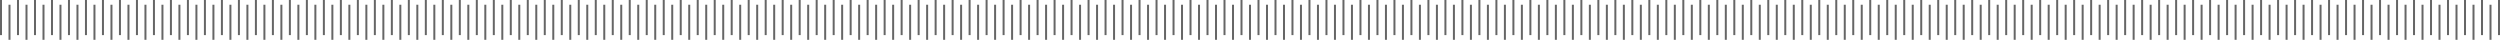 <?xml version="1.0" encoding="UTF-8"?>
<svg id="Capa_2" data-name="Capa 2" xmlns="http://www.w3.org/2000/svg" viewBox="0 0 1250.28 19.92">
  <defs>
    <style>
      .cls-1 {
        fill: none;
        stroke: #666;
        stroke-miterlimit: 10;
      }
    </style>
  </defs>
  <g id="www">
    <g>
      <line class="cls-1" x1=".5" x2=".5" y2="17.56"/>
      <line class="cls-1" x1="4.75" y1="2.36" x2="4.75" y2="19.92"/>
      <line class="cls-1" x1="9" x2="9" y2="17.56"/>
      <line class="cls-1" x1="13.25" y1="2.36" x2="13.25" y2="19.92"/>
      <line class="cls-1" x1="17.5" x2="17.5" y2="17.56"/>
      <line class="cls-1" x1="21.75" y1="2.36" x2="21.75" y2="19.92"/>
      <line class="cls-1" x1="26" x2="26" y2="17.56"/>
      <line class="cls-1" x1="30.24" y1="2.36" x2="30.24" y2="19.92"/>
      <line class="cls-1" x1="34.49" x2="34.49" y2="17.56"/>
      <line class="cls-1" x1="38.74" y1="2.36" x2="38.74" y2="19.92"/>
      <line class="cls-1" x1="42.99" x2="42.99" y2="17.56"/>
      <line class="cls-1" x1="47.24" y1="2.36" x2="47.24" y2="19.92"/>
      <line class="cls-1" x1="51.49" x2="51.49" y2="17.56"/>
      <line class="cls-1" x1="55.74" y1="2.36" x2="55.74" y2="19.92"/>
      <line class="cls-1" x1="59.99" x2="59.99" y2="17.56"/>
      <line class="cls-1" x1="64.24" y1="2.36" x2="64.24" y2="19.92"/>
      <line class="cls-1" x1="68.49" x2="68.49" y2="17.56"/>
      <line class="cls-1" x1="72.74" y1="2.36" x2="72.74" y2="19.92"/>
      <line class="cls-1" x1="76.99" x2="76.99" y2="17.56"/>
      <line class="cls-1" x1="81.24" y1="2.36" x2="81.24" y2="19.92"/>
      <line class="cls-1" x1="85.48" x2="85.48" y2="17.56"/>
      <line class="cls-1" x1="89.73" y1="2.36" x2="89.73" y2="19.92"/>
      <line class="cls-1" x1="93.98" x2="93.98" y2="17.56"/>
      <line class="cls-1" x1="98.23" y1="2.36" x2="98.23" y2="19.92"/>
      <line class="cls-1" x1="102.48" x2="102.48" y2="17.56"/>
      <line class="cls-1" x1="106.73" y1="2.36" x2="106.73" y2="19.92"/>
      <line class="cls-1" x1="110.98" x2="110.98" y2="17.56"/>
      <line class="cls-1" x1="115.23" y1="2.36" x2="115.23" y2="19.92"/>
      <line class="cls-1" x1="119.48" x2="119.48" y2="17.56"/>
      <line class="cls-1" x1="123.73" y1="2.36" x2="123.73" y2="19.92"/>
      <line class="cls-1" x1="127.98" x2="127.98" y2="17.56"/>
      <line class="cls-1" x1="132.23" y1="2.36" x2="132.23" y2="19.92"/>
      <line class="cls-1" x1="136.48" x2="136.48" y2="17.56"/>
      <line class="cls-1" x1="140.72" y1="2.36" x2="140.72" y2="19.92"/>
      <line class="cls-1" x1="144.97" x2="144.97" y2="17.56"/>
      <line class="cls-1" x1="149.22" y1="2.36" x2="149.22" y2="19.92"/>
      <line class="cls-1" x1="153.47" x2="153.47" y2="17.56"/>
      <line class="cls-1" x1="157.72" y1="2.36" x2="157.72" y2="19.92"/>
      <line class="cls-1" x1="161.97" x2="161.97" y2="17.56"/>
      <line class="cls-1" x1="166.22" y1="2.36" x2="166.22" y2="19.92"/>
      <line class="cls-1" x1="170.47" x2="170.47" y2="17.56"/>
      <line class="cls-1" x1="174.72" y1="2.36" x2="174.72" y2="19.92"/>
      <line class="cls-1" x1="178.97" x2="178.97" y2="17.56"/>
      <line class="cls-1" x1="183.22" y1="2.36" x2="183.22" y2="19.92"/>
      <line class="cls-1" x1="187.47" x2="187.47" y2="17.56"/>
      <line class="cls-1" x1="191.72" y1="2.36" x2="191.72" y2="19.92"/>
      <line class="cls-1" x1="195.97" x2="195.97" y2="17.56"/>
      <line class="cls-1" x1="200.21" y1="2.36" x2="200.21" y2="19.92"/>
      <line class="cls-1" x1="204.46" x2="204.46" y2="17.56"/>
      <line class="cls-1" x1="208.71" y1="2.36" x2="208.71" y2="19.92"/>
      <line class="cls-1" x1="212.96" x2="212.96" y2="17.56"/>
      <line class="cls-1" x1="217.21" y1="2.36" x2="217.21" y2="19.92"/>
      <line class="cls-1" x1="221.46" x2="221.46" y2="17.56"/>
      <line class="cls-1" x1="225.71" y1="2.36" x2="225.71" y2="19.92"/>
      <line class="cls-1" x1="229.96" x2="229.96" y2="17.56"/>
      <line class="cls-1" x1="234.21" y1="2.36" x2="234.21" y2="19.92"/>
      <line class="cls-1" x1="238.46" x2="238.46" y2="17.56"/>
      <line class="cls-1" x1="242.71" y1="2.36" x2="242.71" y2="19.92"/>
      <line class="cls-1" x1="246.96" x2="246.96" y2="17.56"/>
      <line class="cls-1" x1="251.21" y1="2.36" x2="251.21" y2="19.92"/>
      <line class="cls-1" x1="255.45" x2="255.45" y2="17.56"/>
      <line class="cls-1" x1="259.7" y1="2.36" x2="259.7" y2="19.92"/>
      <line class="cls-1" x1="263.95" x2="263.95" y2="17.56"/>
      <line class="cls-1" x1="268.2" y1="2.36" x2="268.2" y2="19.92"/>
      <line class="cls-1" x1="272.45" x2="272.45" y2="17.56"/>
      <line class="cls-1" x1="276.7" y1="2.36" x2="276.7" y2="19.92"/>
      <line class="cls-1" x1="280.95" x2="280.95" y2="17.56"/>
      <line class="cls-1" x1="285.2" y1="2.36" x2="285.2" y2="19.92"/>
      <line class="cls-1" x1="289.45" x2="289.45" y2="17.56"/>
      <line class="cls-1" x1="293.7" y1="2.36" x2="293.7" y2="19.92"/>
      <line class="cls-1" x1="297.95" x2="297.95" y2="17.56"/>
      <line class="cls-1" x1="302.2" y1="2.36" x2="302.2" y2="19.92"/>
      <line class="cls-1" x1="306.45" x2="306.45" y2="17.56"/>
      <line class="cls-1" x1="310.69" y1="2.36" x2="310.69" y2="19.92"/>
      <line class="cls-1" x1="314.94" x2="314.94" y2="17.56"/>
      <line class="cls-1" x1="319.19" y1="2.36" x2="319.19" y2="19.92"/>
      <line class="cls-1" x1="323.44" x2="323.44" y2="17.56"/>
      <line class="cls-1" x1="327.69" y1="2.36" x2="327.69" y2="19.92"/>
      <line class="cls-1" x1="331.94" x2="331.94" y2="17.56"/>
      <line class="cls-1" x1="336.19" y1="2.36" x2="336.19" y2="19.92"/>
      <line class="cls-1" x1="340.44" x2="340.44" y2="17.56"/>
      <line class="cls-1" x1="344.69" y1="2.36" x2="344.69" y2="19.92"/>
      <line class="cls-1" x1="348.94" x2="348.94" y2="17.56"/>
      <line class="cls-1" x1="353.19" y1="2.36" x2="353.19" y2="19.92"/>
      <line class="cls-1" x1="357.44" x2="357.44" y2="17.56"/>
      <line class="cls-1" x1="361.69" y1="2.36" x2="361.69" y2="19.92"/>
      <line class="cls-1" x1="365.93" x2="365.93" y2="17.56"/>
      <line class="cls-1" x1="370.18" y1="2.36" x2="370.18" y2="19.92"/>
      <line class="cls-1" x1="374.43" x2="374.43" y2="17.56"/>
      <line class="cls-1" x1="378.68" y1="2.36" x2="378.68" y2="19.92"/>
      <line class="cls-1" x1="382.93" x2="382.93" y2="17.56"/>
      <line class="cls-1" x1="387.18" y1="2.36" x2="387.18" y2="19.92"/>
      <line class="cls-1" x1="391.43" x2="391.43" y2="17.56"/>
      <line class="cls-1" x1="395.68" y1="2.36" x2="395.68" y2="19.92"/>
      <line class="cls-1" x1="399.93" x2="399.93" y2="17.56"/>
      <line class="cls-1" x1="404.18" y1="2.36" x2="404.18" y2="19.92"/>
      <line class="cls-1" x1="408.43" x2="408.43" y2="17.56"/>
      <line class="cls-1" x1="412.68" y1="2.36" x2="412.68" y2="19.92"/>
      <line class="cls-1" x1="416.93" x2="416.93" y2="17.56"/>
      <line class="cls-1" x1="421.17" y1="2.36" x2="421.17" y2="19.92"/>
      <line class="cls-1" x1="425.42" x2="425.42" y2="17.56"/>
      <line class="cls-1" x1="429.67" y1="2.36" x2="429.67" y2="19.92"/>
      <line class="cls-1" x1="433.92" x2="433.92" y2="17.56"/>
      <line class="cls-1" x1="438.17" y1="2.36" x2="438.17" y2="19.92"/>
      <line class="cls-1" x1="442.42" x2="442.42" y2="17.56"/>
      <line class="cls-1" x1="446.67" y1="2.36" x2="446.67" y2="19.92"/>
      <line class="cls-1" x1="450.92" x2="450.92" y2="17.56"/>
      <line class="cls-1" x1="455.17" y1="2.36" x2="455.17" y2="19.92"/>
      <line class="cls-1" x1="459.42" x2="459.42" y2="17.56"/>
      <line class="cls-1" x1="463.67" y1="2.36" x2="463.67" y2="19.92"/>
      <line class="cls-1" x1="467.92" x2="467.92" y2="17.56"/>
      <line class="cls-1" x1="472.17" y1="2.36" x2="472.17" y2="19.92"/>
      <line class="cls-1" x1="476.42" x2="476.42" y2="17.56"/>
      <line class="cls-1" x1="480.66" y1="2.36" x2="480.66" y2="19.92"/>
      <line class="cls-1" x1="484.91" x2="484.91" y2="17.56"/>
      <line class="cls-1" x1="489.16" y1="2.36" x2="489.16" y2="19.92"/>
      <line class="cls-1" x1="493.41" x2="493.41" y2="17.56"/>
      <line class="cls-1" x1="497.66" y1="2.36" x2="497.66" y2="19.92"/>
      <line class="cls-1" x1="501.91" x2="501.91" y2="17.56"/>
      <line class="cls-1" x1="506.16" y1="2.36" x2="506.16" y2="19.92"/>
      <line class="cls-1" x1="510.41" x2="510.41" y2="17.56"/>
      <line class="cls-1" x1="514.66" y1="2.36" x2="514.66" y2="19.92"/>
      <line class="cls-1" x1="518.91" x2="518.91" y2="17.56"/>
      <line class="cls-1" x1="523.16" y1="2.36" x2="523.16" y2="19.92"/>
      <line class="cls-1" x1="527.41" x2="527.41" y2="17.56"/>
      <line class="cls-1" x1="531.66" y1="2.36" x2="531.66" y2="19.92"/>
      <line class="cls-1" x1="535.9" x2="535.9" y2="17.56"/>
      <line class="cls-1" x1="540.15" y1="2.36" x2="540.15" y2="19.92"/>
      <line class="cls-1" x1="544.4" x2="544.4" y2="17.56"/>
      <line class="cls-1" x1="548.65" y1="2.36" x2="548.65" y2="19.92"/>
      <line class="cls-1" x1="552.9" x2="552.9" y2="17.56"/>
      <line class="cls-1" x1="557.15" y1="2.36" x2="557.15" y2="19.92"/>
      <line class="cls-1" x1="561.4" x2="561.4" y2="17.56"/>
      <line class="cls-1" x1="565.65" y1="2.36" x2="565.65" y2="19.92"/>
      <line class="cls-1" x1="569.9" x2="569.9" y2="17.56"/>
      <line class="cls-1" x1="574.15" y1="2.36" x2="574.15" y2="19.92"/>
      <line class="cls-1" x1="578.4" x2="578.4" y2="17.56"/>
      <line class="cls-1" x1="582.65" y1="2.36" x2="582.65" y2="19.92"/>
      <line class="cls-1" x1="586.9" x2="586.9" y2="17.56"/>
      <line class="cls-1" x1="591.14" y1="2.36" x2="591.14" y2="19.92"/>
      <line class="cls-1" x1="595.39" x2="595.39" y2="17.56"/>
      <line class="cls-1" x1="599.64" y1="2.36" x2="599.64" y2="19.92"/>
      <line class="cls-1" x1="603.89" x2="603.89" y2="17.56"/>
      <line class="cls-1" x1="608.14" y1="2.36" x2="608.14" y2="19.92"/>
      <line class="cls-1" x1="612.39" x2="612.39" y2="17.56"/>
      <line class="cls-1" x1="616.64" y1="2.36" x2="616.64" y2="19.92"/>
      <line class="cls-1" x1="620.89" x2="620.89" y2="17.56"/>
      <line class="cls-1" x1="625.14" y1="2.36" x2="625.14" y2="19.92"/>
      <line class="cls-1" x1="629.39" x2="629.39" y2="17.56"/>
      <line class="cls-1" x1="633.64" y1="2.36" x2="633.64" y2="19.92"/>
      <line class="cls-1" x1="637.89" x2="637.89" y2="17.56"/>
      <line class="cls-1" x1="642.14" y1="2.36" x2="642.14" y2="19.92"/>
      <line class="cls-1" x1="646.38" x2="646.38" y2="17.56"/>
      <line class="cls-1" x1="650.63" y1="2.36" x2="650.63" y2="19.92"/>
      <line class="cls-1" x1="654.88" x2="654.88" y2="17.56"/>
      <line class="cls-1" x1="659.13" y1="2.36" x2="659.13" y2="19.92"/>
      <line class="cls-1" x1="663.38" x2="663.38" y2="17.56"/>
      <line class="cls-1" x1="667.63" y1="2.36" x2="667.63" y2="19.92"/>
      <line class="cls-1" x1="671.88" x2="671.88" y2="17.56"/>
      <line class="cls-1" x1="676.13" y1="2.36" x2="676.13" y2="19.92"/>
      <line class="cls-1" x1="680.38" x2="680.38" y2="17.56"/>
      <line class="cls-1" x1="684.63" y1="2.36" x2="684.63" y2="19.92"/>
      <line class="cls-1" x1="688.88" x2="688.88" y2="17.56"/>
      <line class="cls-1" x1="693.13" y1="2.36" x2="693.13" y2="19.92"/>
      <line class="cls-1" x1="697.38" x2="697.38" y2="17.56"/>
      <line class="cls-1" x1="701.62" y1="2.36" x2="701.62" y2="19.92"/>
      <line class="cls-1" x1="705.87" x2="705.87" y2="17.56"/>
      <line class="cls-1" x1="710.12" y1="2.36" x2="710.12" y2="19.92"/>
      <line class="cls-1" x1="714.37" x2="714.37" y2="17.56"/>
      <line class="cls-1" x1="718.62" y1="2.36" x2="718.62" y2="19.92"/>
      <line class="cls-1" x1="722.87" x2="722.87" y2="17.56"/>
      <line class="cls-1" x1="727.12" y1="2.36" x2="727.12" y2="19.92"/>
      <line class="cls-1" x1="731.37" x2="731.37" y2="17.56"/>
      <line class="cls-1" x1="735.62" y1="2.36" x2="735.62" y2="19.92"/>
      <line class="cls-1" x1="739.87" x2="739.87" y2="17.56"/>
      <line class="cls-1" x1="744.12" y1="2.36" x2="744.12" y2="19.92"/>
      <line class="cls-1" x1="748.37" x2="748.37" y2="17.56"/>
      <line class="cls-1" x1="752.62" y1="2.36" x2="752.62" y2="19.92"/>
      <line class="cls-1" x1="756.87" x2="756.87" y2="17.56"/>
      <line class="cls-1" x1="761.11" y1="2.36" x2="761.11" y2="19.92"/>
      <line class="cls-1" x1="765.36" x2="765.36" y2="17.56"/>
      <line class="cls-1" x1="769.61" y1="2.36" x2="769.61" y2="19.92"/>
      <line class="cls-1" x1="773.86" x2="773.86" y2="17.56"/>
      <line class="cls-1" x1="778.11" y1="2.36" x2="778.11" y2="19.92"/>
      <line class="cls-1" x1="782.36" x2="782.36" y2="17.56"/>
      <line class="cls-1" x1="786.61" y1="2.36" x2="786.61" y2="19.92"/>
      <line class="cls-1" x1="790.86" x2="790.86" y2="17.56"/>
      <line class="cls-1" x1="795.11" y1="2.36" x2="795.11" y2="19.92"/>
      <line class="cls-1" x1="799.36" x2="799.36" y2="17.56"/>
      <line class="cls-1" x1="803.61" y1="2.36" x2="803.61" y2="19.92"/>
      <line class="cls-1" x1="807.86" x2="807.86" y2="17.56"/>
      <line class="cls-1" x1="812.11" y1="2.36" x2="812.11" y2="19.92"/>
      <line class="cls-1" x1="816.35" x2="816.35" y2="17.56"/>
      <line class="cls-1" x1="820.6" y1="2.36" x2="820.6" y2="19.92"/>
      <line class="cls-1" x1="824.85" x2="824.85" y2="17.56"/>
      <line class="cls-1" x1="829.1" y1="2.36" x2="829.1" y2="19.92"/>
      <line class="cls-1" x1="833.35" x2="833.35" y2="17.56"/>
      <line class="cls-1" x1="837.6" y1="2.36" x2="837.6" y2="19.92"/>
      <line class="cls-1" x1="841.85" x2="841.85" y2="17.56"/>
      <line class="cls-1" x1="846.1" y1="2.36" x2="846.1" y2="19.92"/>
      <line class="cls-1" x1="850.35" x2="850.35" y2="17.56"/>
      <line class="cls-1" x1="854.6" y1="2.36" x2="854.6" y2="19.92"/>
      <line class="cls-1" x1="858.85" x2="858.85" y2="17.56"/>
      <line class="cls-1" x1="863.1" y1="2.36" x2="863.1" y2="19.92"/>
      <line class="cls-1" x1="867.35" x2="867.35" y2="17.56"/>
      <line class="cls-1" x1="871.59" y1="2.36" x2="871.59" y2="19.92"/>
      <line class="cls-1" x1="875.84" x2="875.84" y2="17.56"/>
      <line class="cls-1" x1="880.09" y1="2.36" x2="880.09" y2="19.92"/>
      <line class="cls-1" x1="884.34" x2="884.34" y2="17.56"/>
      <line class="cls-1" x1="888.59" y1="2.36" x2="888.59" y2="19.92"/>
      <line class="cls-1" x1="892.84" x2="892.84" y2="17.56"/>
      <line class="cls-1" x1="897.09" y1="2.36" x2="897.09" y2="19.92"/>
      <line class="cls-1" x1="901.34" x2="901.34" y2="17.56"/>
      <line class="cls-1" x1="905.59" y1="2.36" x2="905.59" y2="19.92"/>
      <line class="cls-1" x1="909.84" x2="909.84" y2="17.56"/>
      <line class="cls-1" x1="914.09" y1="2.36" x2="914.09" y2="19.92"/>
      <line class="cls-1" x1="918.34" x2="918.34" y2="17.56"/>
      <line class="cls-1" x1="922.59" y1="2.36" x2="922.59" y2="19.92"/>
      <line class="cls-1" x1="926.83" x2="926.83" y2="17.56"/>
      <line class="cls-1" x1="931.08" y1="2.36" x2="931.08" y2="19.92"/>
      <line class="cls-1" x1="935.33" x2="935.33" y2="17.56"/>
      <line class="cls-1" x1="939.58" y1="2.36" x2="939.58" y2="19.92"/>
      <line class="cls-1" x1="943.83" x2="943.83" y2="17.56"/>
      <line class="cls-1" x1="948.08" y1="2.36" x2="948.08" y2="19.92"/>
      <line class="cls-1" x1="952.33" x2="952.33" y2="17.56"/>
      <line class="cls-1" x1="956.58" y1="2.36" x2="956.58" y2="19.92"/>
      <line class="cls-1" x1="960.83" x2="960.83" y2="17.56"/>
      <line class="cls-1" x1="965.08" y1="2.36" x2="965.08" y2="19.92"/>
      <line class="cls-1" x1="969.33" x2="969.33" y2="17.56"/>
      <line class="cls-1" x1="973.58" y1="2.36" x2="973.58" y2="19.92"/>
      <line class="cls-1" x1="977.83" x2="977.83" y2="17.56"/>
      <line class="cls-1" x1="982.07" y1="2.36" x2="982.07" y2="19.92"/>
      <line class="cls-1" x1="986.32" x2="986.32" y2="17.56"/>
      <line class="cls-1" x1="990.57" y1="2.36" x2="990.57" y2="19.92"/>
      <line class="cls-1" x1="994.82" x2="994.82" y2="17.56"/>
      <line class="cls-1" x1="999.07" y1="2.36" x2="999.07" y2="19.92"/>
      <line class="cls-1" x1="1003.32" x2="1003.32" y2="17.56"/>
      <line class="cls-1" x1="1007.57" y1="2.36" x2="1007.57" y2="19.92"/>
      <line class="cls-1" x1="1011.82" x2="1011.82" y2="17.56"/>
      <line class="cls-1" x1="1016.07" y1="2.36" x2="1016.07" y2="19.92"/>
      <line class="cls-1" x1="1020.32" x2="1020.32" y2="17.56"/>
      <line class="cls-1" x1="1024.57" y1="2.36" x2="1024.57" y2="19.92"/>
      <line class="cls-1" x1="1028.82" x2="1028.82" y2="17.56"/>
      <line class="cls-1" x1="1033.07" y1="2.36" x2="1033.07" y2="19.92"/>
      <line class="cls-1" x1="1037.31" x2="1037.31" y2="17.56"/>
      <line class="cls-1" x1="1041.56" y1="2.36" x2="1041.56" y2="19.92"/>
      <line class="cls-1" x1="1045.81" x2="1045.81" y2="17.56"/>
      <line class="cls-1" x1="1050.06" y1="2.36" x2="1050.06" y2="19.92"/>
      <line class="cls-1" x1="1054.31" x2="1054.31" y2="17.56"/>
      <line class="cls-1" x1="1058.56" y1="2.36" x2="1058.56" y2="19.92"/>
      <line class="cls-1" x1="1062.81" x2="1062.81" y2="17.56"/>
      <line class="cls-1" x1="1067.06" y1="2.36" x2="1067.06" y2="19.92"/>
      <line class="cls-1" x1="1071.31" x2="1071.31" y2="17.56"/>
      <line class="cls-1" x1="1075.56" y1="2.36" x2="1075.56" y2="19.92"/>
      <line class="cls-1" x1="1079.81" x2="1079.81" y2="17.56"/>
      <line class="cls-1" x1="1084.06" y1="2.36" x2="1084.06" y2="19.92"/>
      <line class="cls-1" x1="1088.31" x2="1088.31" y2="17.56"/>
      <line class="cls-1" x1="1092.56" y1="2.36" x2="1092.56" y2="19.92"/>
      <line class="cls-1" x1="1096.8" x2="1096.8" y2="17.56"/>
      <line class="cls-1" x1="1101.05" y1="2.36" x2="1101.05" y2="19.92"/>
      <line class="cls-1" x1="1105.3" x2="1105.3" y2="17.56"/>
      <line class="cls-1" x1="1109.55" y1="2.36" x2="1109.55" y2="19.92"/>
      <line class="cls-1" x1="1113.8" x2="1113.8" y2="17.56"/>
      <line class="cls-1" x1="1118.05" y1="2.36" x2="1118.05" y2="19.92"/>
      <line class="cls-1" x1="1122.3" x2="1122.3" y2="17.56"/>
      <line class="cls-1" x1="1126.55" y1="2.36" x2="1126.55" y2="19.92"/>
      <line class="cls-1" x1="1130.8" x2="1130.8" y2="17.56"/>
      <line class="cls-1" x1="1135.05" y1="2.36" x2="1135.05" y2="19.92"/>
      <line class="cls-1" x1="1139.3" x2="1139.3" y2="17.56"/>
      <line class="cls-1" x1="1143.55" y1="2.36" x2="1143.55" y2="19.92"/>
      <line class="cls-1" x1="1147.8" x2="1147.8" y2="17.56"/>
      <line class="cls-1" x1="1152.04" y1="2.36" x2="1152.04" y2="19.92"/>
      <line class="cls-1" x1="1156.29" x2="1156.29" y2="17.56"/>
      <line class="cls-1" x1="1160.54" y1="2.36" x2="1160.54" y2="19.92"/>
      <line class="cls-1" x1="1164.79" x2="1164.79" y2="17.56"/>
      <line class="cls-1" x1="1169.04" y1="2.36" x2="1169.04" y2="19.92"/>
      <line class="cls-1" x1="1173.29" x2="1173.29" y2="17.56"/>
      <line class="cls-1" x1="1177.54" y1="2.36" x2="1177.54" y2="19.92"/>
      <line class="cls-1" x1="1181.79" x2="1181.79" y2="17.56"/>
      <line class="cls-1" x1="1186.04" y1="2.36" x2="1186.04" y2="19.92"/>
      <line class="cls-1" x1="1190.29" x2="1190.29" y2="17.56"/>
      <line class="cls-1" x1="1194.54" y1="2.36" x2="1194.54" y2="19.92"/>
      <line class="cls-1" x1="1198.79" x2="1198.79" y2="17.56"/>
      <line class="cls-1" x1="1203.04" y1="2.36" x2="1203.04" y2="19.92"/>
      <line class="cls-1" x1="1207.28" x2="1207.28" y2="17.56"/>
      <line class="cls-1" x1="1211.53" y1="2.36" x2="1211.53" y2="19.92"/>
      <line class="cls-1" x1="1215.78" x2="1215.78" y2="17.56"/>
      <line class="cls-1" x1="1220.03" y1="2.36" x2="1220.03" y2="19.92"/>
      <line class="cls-1" x1="1224.28" x2="1224.28" y2="17.56"/>
      <line class="cls-1" x1="1228.53" y1="2.36" x2="1228.53" y2="19.92"/>
      <line class="cls-1" x1="1232.78" x2="1232.78" y2="17.56"/>
      <line class="cls-1" x1="1237.03" y1="2.36" x2="1237.03" y2="19.92"/>
      <line class="cls-1" x1="1241.28" x2="1241.28" y2="17.56"/>
      <line class="cls-1" x1="1245.53" y1="2.36" x2="1245.53" y2="19.92"/>
      <line class="cls-1" x1="1249.78" x2="1249.78" y2="17.56"/>
    </g>
  </g>
</svg>